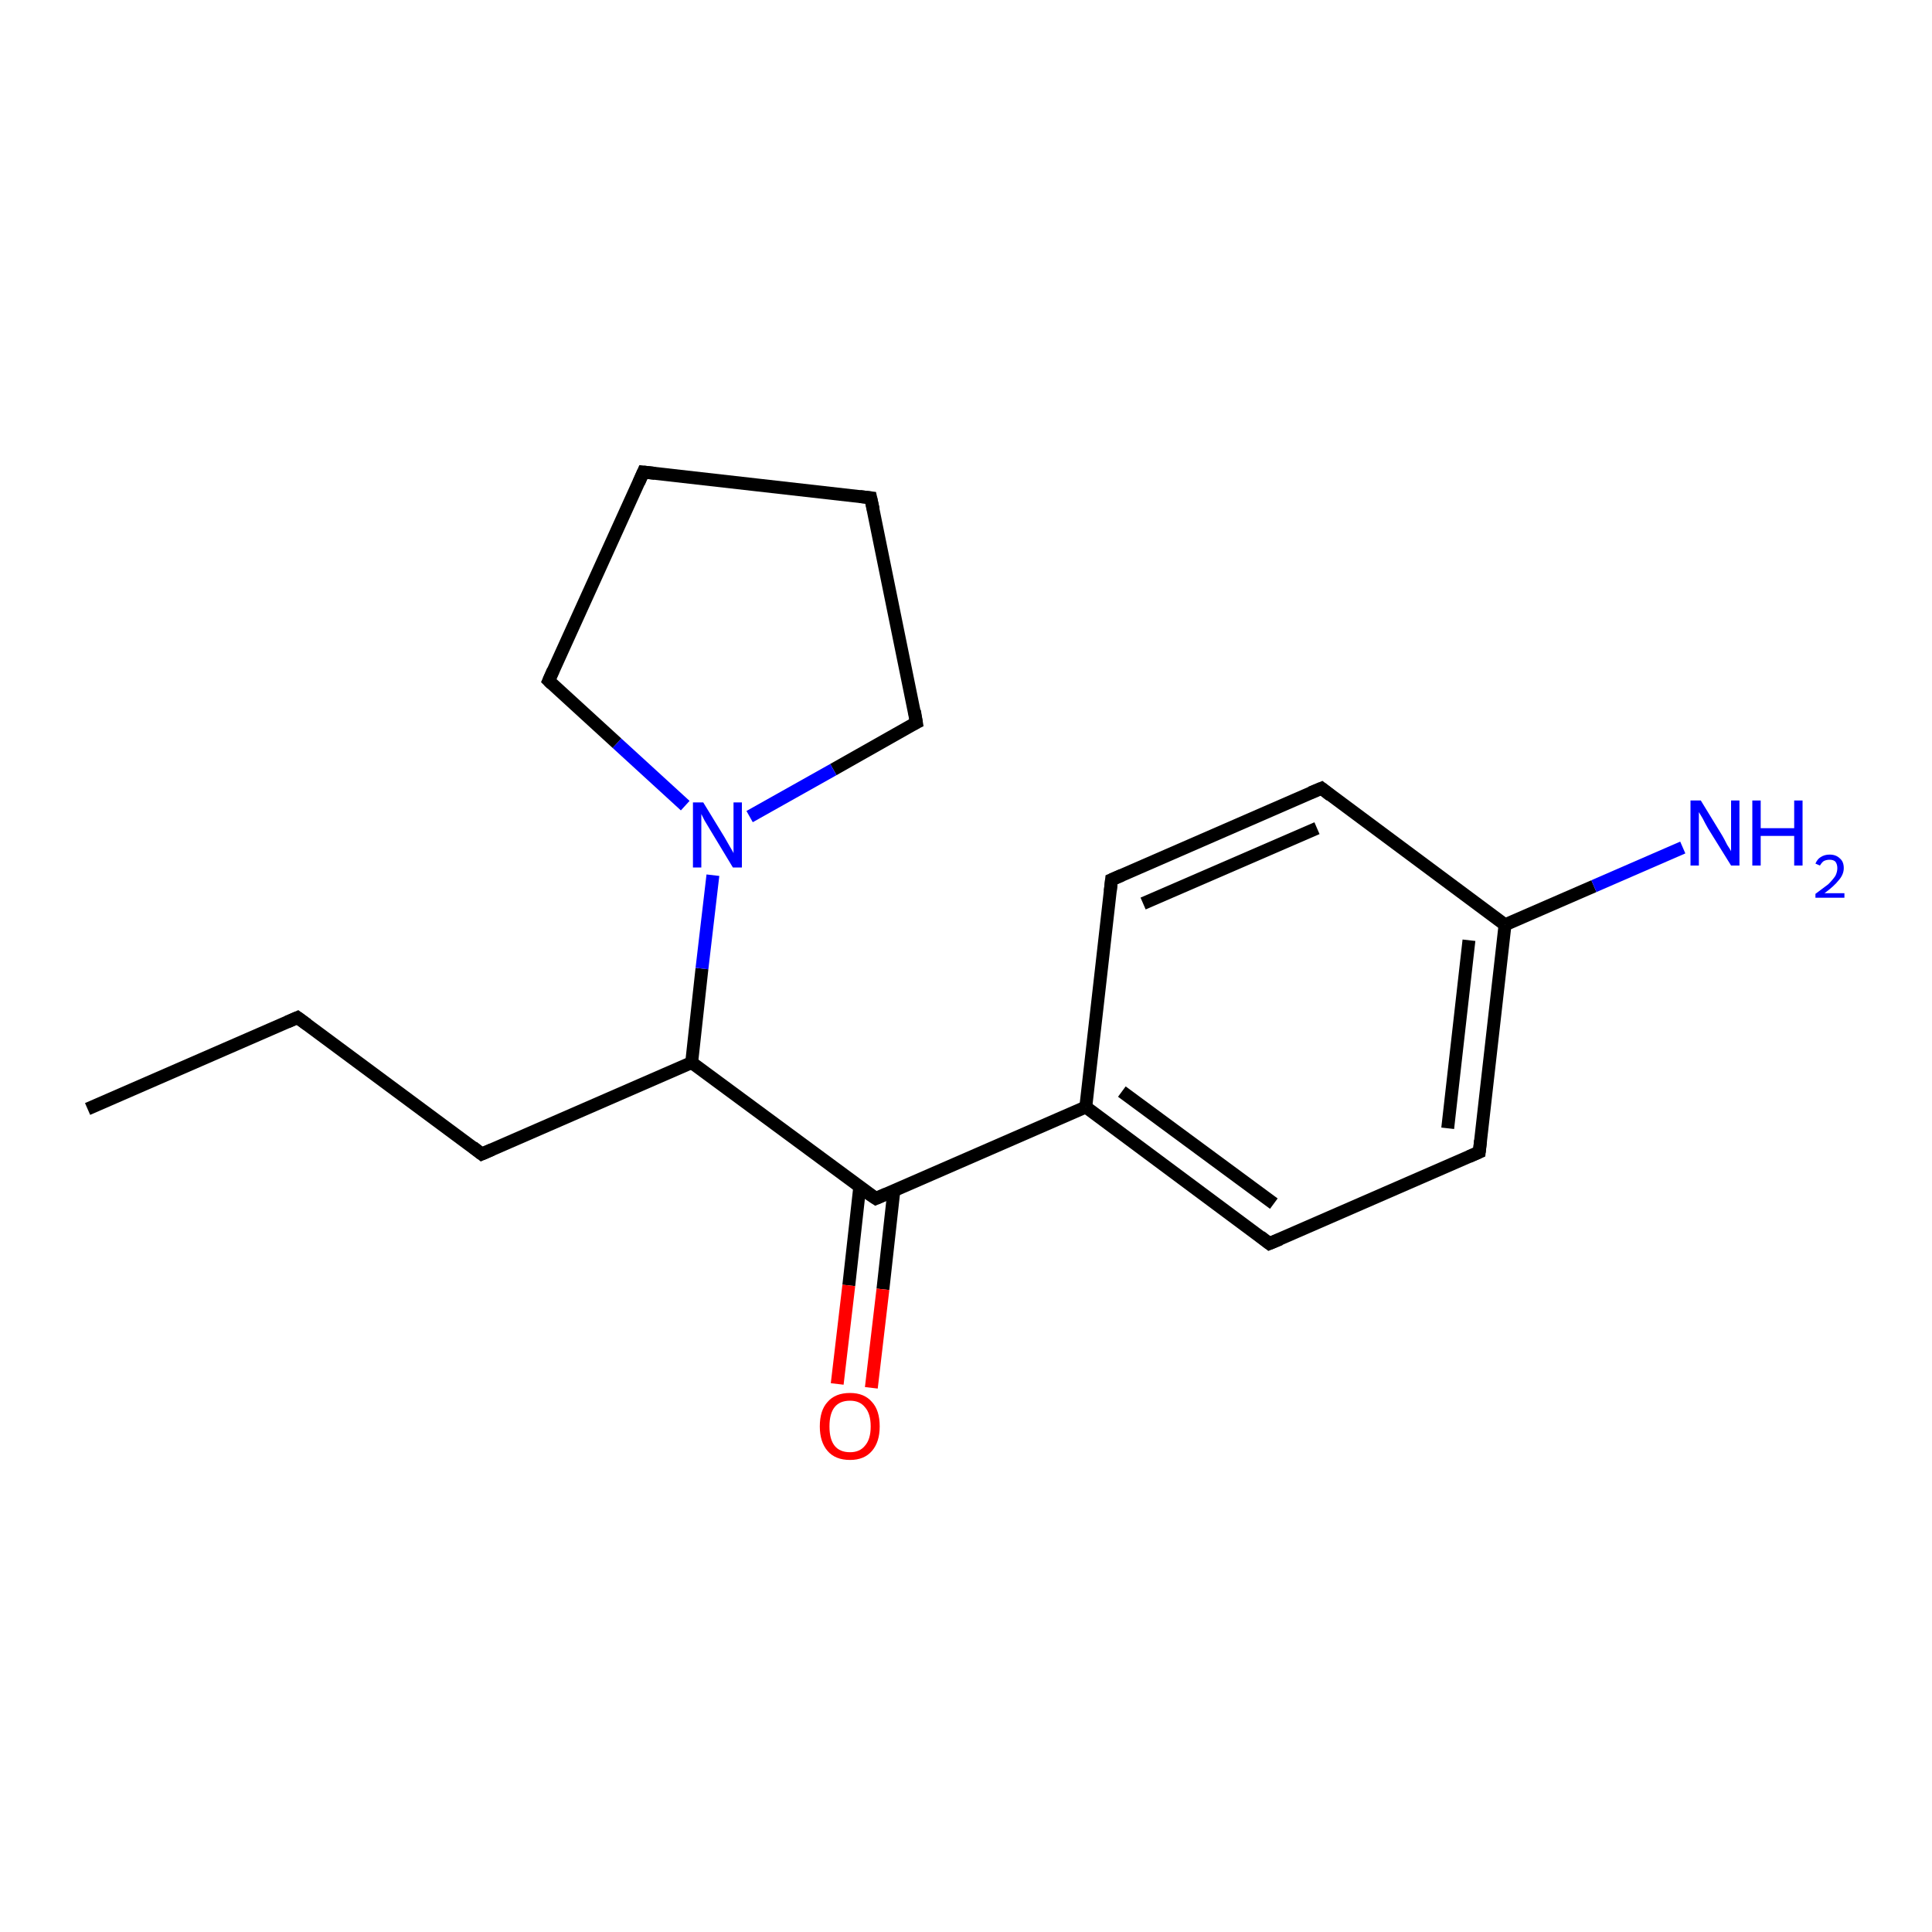 <?xml version='1.0' encoding='iso-8859-1'?>
<svg version='1.1' baseProfile='full'
              xmlns='http://www.w3.org/2000/svg'
                      xmlns:rdkit='http://www.rdkit.org/xml'
                      xmlns:xlink='http://www.w3.org/1999/xlink'
                  xml:space='preserve'
width='300px' height='300px' viewBox='0 0 300 300'>
<!-- END OF HEADER -->
<rect style='opacity:1.0;fill:#FFFFFF;stroke:none' width='300.0' height='300.0' x='0.0' y='0.0'> </rect>
<path class='bond-0 atom-0 atom-1' d='M 13.6,172.2 L 46.2,158.0' style='fill:none;fill-rule:evenodd;stroke:#000000;stroke-width:2.0px;stroke-linecap:butt;stroke-linejoin:miter;stroke-opacity:1' />
<path class='bond-1 atom-1 atom-2' d='M 46.2,158.0 L 74.8,179.2' style='fill:none;fill-rule:evenodd;stroke:#000000;stroke-width:2.0px;stroke-linecap:butt;stroke-linejoin:miter;stroke-opacity:1' />
<path class='bond-2 atom-2 atom-3' d='M 74.8,179.2 L 107.4,165.0' style='fill:none;fill-rule:evenodd;stroke:#000000;stroke-width:2.0px;stroke-linecap:butt;stroke-linejoin:miter;stroke-opacity:1' />
<path class='bond-3 atom-3 atom-4' d='M 107.4,165.0 L 109.0,150.4' style='fill:none;fill-rule:evenodd;stroke:#000000;stroke-width:2.0px;stroke-linecap:butt;stroke-linejoin:miter;stroke-opacity:1' />
<path class='bond-3 atom-3 atom-4' d='M 109.0,150.4 L 110.7,135.9' style='fill:none;fill-rule:evenodd;stroke:#0000FF;stroke-width:2.0px;stroke-linecap:butt;stroke-linejoin:miter;stroke-opacity:1' />
<path class='bond-4 atom-4 atom-5' d='M 106.4,125.1 L 95.8,115.4' style='fill:none;fill-rule:evenodd;stroke:#0000FF;stroke-width:2.0px;stroke-linecap:butt;stroke-linejoin:miter;stroke-opacity:1' />
<path class='bond-4 atom-4 atom-5' d='M 95.8,115.4 L 85.2,105.7' style='fill:none;fill-rule:evenodd;stroke:#000000;stroke-width:2.0px;stroke-linecap:butt;stroke-linejoin:miter;stroke-opacity:1' />
<path class='bond-5 atom-5 atom-6' d='M 85.2,105.7 L 99.9,73.3' style='fill:none;fill-rule:evenodd;stroke:#000000;stroke-width:2.0px;stroke-linecap:butt;stroke-linejoin:miter;stroke-opacity:1' />
<path class='bond-6 atom-6 atom-7' d='M 99.9,73.3 L 135.2,77.3' style='fill:none;fill-rule:evenodd;stroke:#000000;stroke-width:2.0px;stroke-linecap:butt;stroke-linejoin:miter;stroke-opacity:1' />
<path class='bond-7 atom-7 atom-8' d='M 135.2,77.3 L 142.3,112.2' style='fill:none;fill-rule:evenodd;stroke:#000000;stroke-width:2.0px;stroke-linecap:butt;stroke-linejoin:miter;stroke-opacity:1' />
<path class='bond-8 atom-3 atom-9' d='M 107.4,165.0 L 136.0,186.1' style='fill:none;fill-rule:evenodd;stroke:#000000;stroke-width:2.0px;stroke-linecap:butt;stroke-linejoin:miter;stroke-opacity:1' />
<path class='bond-9 atom-9 atom-10' d='M 133.5,184.3 L 131.8,199.6' style='fill:none;fill-rule:evenodd;stroke:#000000;stroke-width:2.0px;stroke-linecap:butt;stroke-linejoin:miter;stroke-opacity:1' />
<path class='bond-9 atom-9 atom-10' d='M 131.8,199.6 L 130.0,214.9' style='fill:none;fill-rule:evenodd;stroke:#FF0000;stroke-width:2.0px;stroke-linecap:butt;stroke-linejoin:miter;stroke-opacity:1' />
<path class='bond-9 atom-9 atom-10' d='M 138.8,184.9 L 137.1,200.2' style='fill:none;fill-rule:evenodd;stroke:#000000;stroke-width:2.0px;stroke-linecap:butt;stroke-linejoin:miter;stroke-opacity:1' />
<path class='bond-9 atom-9 atom-10' d='M 137.1,200.2 L 135.3,215.5' style='fill:none;fill-rule:evenodd;stroke:#FF0000;stroke-width:2.0px;stroke-linecap:butt;stroke-linejoin:miter;stroke-opacity:1' />
<path class='bond-10 atom-9 atom-11' d='M 136.0,186.1 L 168.6,171.9' style='fill:none;fill-rule:evenodd;stroke:#000000;stroke-width:2.0px;stroke-linecap:butt;stroke-linejoin:miter;stroke-opacity:1' />
<path class='bond-11 atom-11 atom-12' d='M 168.6,171.9 L 197.1,193.1' style='fill:none;fill-rule:evenodd;stroke:#000000;stroke-width:2.0px;stroke-linecap:butt;stroke-linejoin:miter;stroke-opacity:1' />
<path class='bond-11 atom-11 atom-12' d='M 174.2,169.5 L 197.8,186.9' style='fill:none;fill-rule:evenodd;stroke:#000000;stroke-width:2.0px;stroke-linecap:butt;stroke-linejoin:miter;stroke-opacity:1' />
<path class='bond-12 atom-12 atom-13' d='M 197.1,193.1 L 229.7,178.9' style='fill:none;fill-rule:evenodd;stroke:#000000;stroke-width:2.0px;stroke-linecap:butt;stroke-linejoin:miter;stroke-opacity:1' />
<path class='bond-13 atom-13 atom-14' d='M 229.7,178.9 L 233.7,143.6' style='fill:none;fill-rule:evenodd;stroke:#000000;stroke-width:2.0px;stroke-linecap:butt;stroke-linejoin:miter;stroke-opacity:1' />
<path class='bond-13 atom-13 atom-14' d='M 224.8,175.2 L 228.1,146.0' style='fill:none;fill-rule:evenodd;stroke:#000000;stroke-width:2.0px;stroke-linecap:butt;stroke-linejoin:miter;stroke-opacity:1' />
<path class='bond-14 atom-14 atom-15' d='M 233.7,143.6 L 247.5,137.6' style='fill:none;fill-rule:evenodd;stroke:#000000;stroke-width:2.0px;stroke-linecap:butt;stroke-linejoin:miter;stroke-opacity:1' />
<path class='bond-14 atom-14 atom-15' d='M 247.5,137.6 L 261.3,131.6' style='fill:none;fill-rule:evenodd;stroke:#0000FF;stroke-width:2.0px;stroke-linecap:butt;stroke-linejoin:miter;stroke-opacity:1' />
<path class='bond-15 atom-14 atom-16' d='M 233.7,143.6 L 205.2,122.4' style='fill:none;fill-rule:evenodd;stroke:#000000;stroke-width:2.0px;stroke-linecap:butt;stroke-linejoin:miter;stroke-opacity:1' />
<path class='bond-16 atom-16 atom-17' d='M 205.2,122.4 L 172.6,136.6' style='fill:none;fill-rule:evenodd;stroke:#000000;stroke-width:2.0px;stroke-linecap:butt;stroke-linejoin:miter;stroke-opacity:1' />
<path class='bond-16 atom-16 atom-17' d='M 204.5,128.6 L 177.5,140.3' style='fill:none;fill-rule:evenodd;stroke:#000000;stroke-width:2.0px;stroke-linecap:butt;stroke-linejoin:miter;stroke-opacity:1' />
<path class='bond-17 atom-8 atom-4' d='M 142.3,112.2 L 129.4,119.5' style='fill:none;fill-rule:evenodd;stroke:#000000;stroke-width:2.0px;stroke-linecap:butt;stroke-linejoin:miter;stroke-opacity:1' />
<path class='bond-17 atom-8 atom-4' d='M 129.4,119.5 L 116.4,126.8' style='fill:none;fill-rule:evenodd;stroke:#0000FF;stroke-width:2.0px;stroke-linecap:butt;stroke-linejoin:miter;stroke-opacity:1' />
<path class='bond-18 atom-17 atom-11' d='M 172.6,136.6 L 168.6,171.9' style='fill:none;fill-rule:evenodd;stroke:#000000;stroke-width:2.0px;stroke-linecap:butt;stroke-linejoin:miter;stroke-opacity:1' />
<path d='M 44.6,158.7 L 46.2,158.0 L 47.7,159.1' style='fill:none;stroke:#000000;stroke-width:2.0px;stroke-linecap:butt;stroke-linejoin:miter;stroke-opacity:1;' />
<path d='M 73.4,178.1 L 74.8,179.2 L 76.4,178.5' style='fill:none;stroke:#000000;stroke-width:2.0px;stroke-linecap:butt;stroke-linejoin:miter;stroke-opacity:1;' />
<path d='M 85.7,106.2 L 85.2,105.7 L 85.9,104.1' style='fill:none;stroke:#000000;stroke-width:2.0px;stroke-linecap:butt;stroke-linejoin:miter;stroke-opacity:1;' />
<path d='M 99.2,74.9 L 99.9,73.3 L 101.7,73.5' style='fill:none;stroke:#000000;stroke-width:2.0px;stroke-linecap:butt;stroke-linejoin:miter;stroke-opacity:1;' />
<path d='M 133.5,77.1 L 135.2,77.3 L 135.6,79.1' style='fill:none;stroke:#000000;stroke-width:2.0px;stroke-linecap:butt;stroke-linejoin:miter;stroke-opacity:1;' />
<path d='M 142.0,110.4 L 142.3,112.2 L 141.7,112.5' style='fill:none;stroke:#000000;stroke-width:2.0px;stroke-linecap:butt;stroke-linejoin:miter;stroke-opacity:1;' />
<path d='M 134.5,185.1 L 136.0,186.1 L 137.6,185.4' style='fill:none;stroke:#000000;stroke-width:2.0px;stroke-linecap:butt;stroke-linejoin:miter;stroke-opacity:1;' />
<path d='M 195.7,192.0 L 197.1,193.1 L 198.8,192.4' style='fill:none;stroke:#000000;stroke-width:2.0px;stroke-linecap:butt;stroke-linejoin:miter;stroke-opacity:1;' />
<path d='M 228.1,179.6 L 229.7,178.9 L 229.9,177.1' style='fill:none;stroke:#000000;stroke-width:2.0px;stroke-linecap:butt;stroke-linejoin:miter;stroke-opacity:1;' />
<path d='M 206.6,123.5 L 205.2,122.4 L 203.5,123.1' style='fill:none;stroke:#000000;stroke-width:2.0px;stroke-linecap:butt;stroke-linejoin:miter;stroke-opacity:1;' />
<path d='M 174.2,135.9 L 172.6,136.6 L 172.4,138.4' style='fill:none;stroke:#000000;stroke-width:2.0px;stroke-linecap:butt;stroke-linejoin:miter;stroke-opacity:1;' />
<path class='atom-4' d='M 109.2 124.6
L 112.5 130.0
Q 112.8 130.5, 113.3 131.4
Q 113.9 132.4, 113.9 132.5
L 113.9 124.6
L 115.2 124.6
L 115.2 134.7
L 113.8 134.7
L 110.3 128.9
Q 109.9 128.2, 109.4 127.4
Q 109.0 126.6, 108.9 126.4
L 108.9 134.7
L 107.6 134.7
L 107.6 124.6
L 109.2 124.6
' fill='#0000FF'/>
<path class='atom-10' d='M 127.3 221.5
Q 127.3 219.0, 128.5 217.7
Q 129.7 216.3, 132.0 216.3
Q 134.2 216.3, 135.4 217.7
Q 136.6 219.0, 136.6 221.5
Q 136.6 223.9, 135.4 225.3
Q 134.2 226.7, 132.0 226.7
Q 129.7 226.7, 128.5 225.3
Q 127.3 223.9, 127.3 221.5
M 132.0 225.5
Q 133.5 225.5, 134.3 224.5
Q 135.2 223.5, 135.2 221.5
Q 135.2 219.5, 134.3 218.5
Q 133.5 217.5, 132.0 217.5
Q 130.4 217.5, 129.6 218.5
Q 128.8 219.5, 128.8 221.5
Q 128.8 223.5, 129.6 224.5
Q 130.4 225.5, 132.0 225.5
' fill='#FF0000'/>
<path class='atom-15' d='M 264.1 124.3
L 267.4 129.7
Q 267.7 130.2, 268.2 131.2
Q 268.8 132.1, 268.8 132.2
L 268.8 124.3
L 270.1 124.3
L 270.1 134.4
L 268.8 134.4
L 265.2 128.6
Q 264.8 127.9, 264.4 127.1
Q 263.9 126.3, 263.8 126.1
L 263.8 134.4
L 262.5 134.4
L 262.5 124.3
L 264.1 124.3
' fill='#0000FF'/>
<path class='atom-15' d='M 272.1 124.3
L 273.4 124.3
L 273.4 128.6
L 278.6 128.6
L 278.6 124.3
L 279.9 124.3
L 279.9 134.4
L 278.6 134.4
L 278.6 129.8
L 273.4 129.8
L 273.4 134.4
L 272.1 134.4
L 272.1 124.3
' fill='#0000FF'/>
<path class='atom-15' d='M 281.9 134.1
Q 282.2 133.4, 282.7 133.1
Q 283.3 132.7, 284.1 132.7
Q 285.1 132.7, 285.7 133.3
Q 286.3 133.8, 286.3 134.8
Q 286.3 135.8, 285.5 136.7
Q 284.8 137.6, 283.3 138.7
L 286.4 138.7
L 286.4 139.4
L 281.9 139.4
L 281.9 138.8
Q 283.1 137.9, 283.9 137.3
Q 284.6 136.6, 285.0 136.0
Q 285.3 135.4, 285.3 134.8
Q 285.3 134.2, 285.0 133.8
Q 284.7 133.5, 284.1 133.5
Q 283.6 133.5, 283.2 133.7
Q 282.9 133.9, 282.6 134.4
L 281.9 134.1
' fill='#0000FF'/>
</svg>
